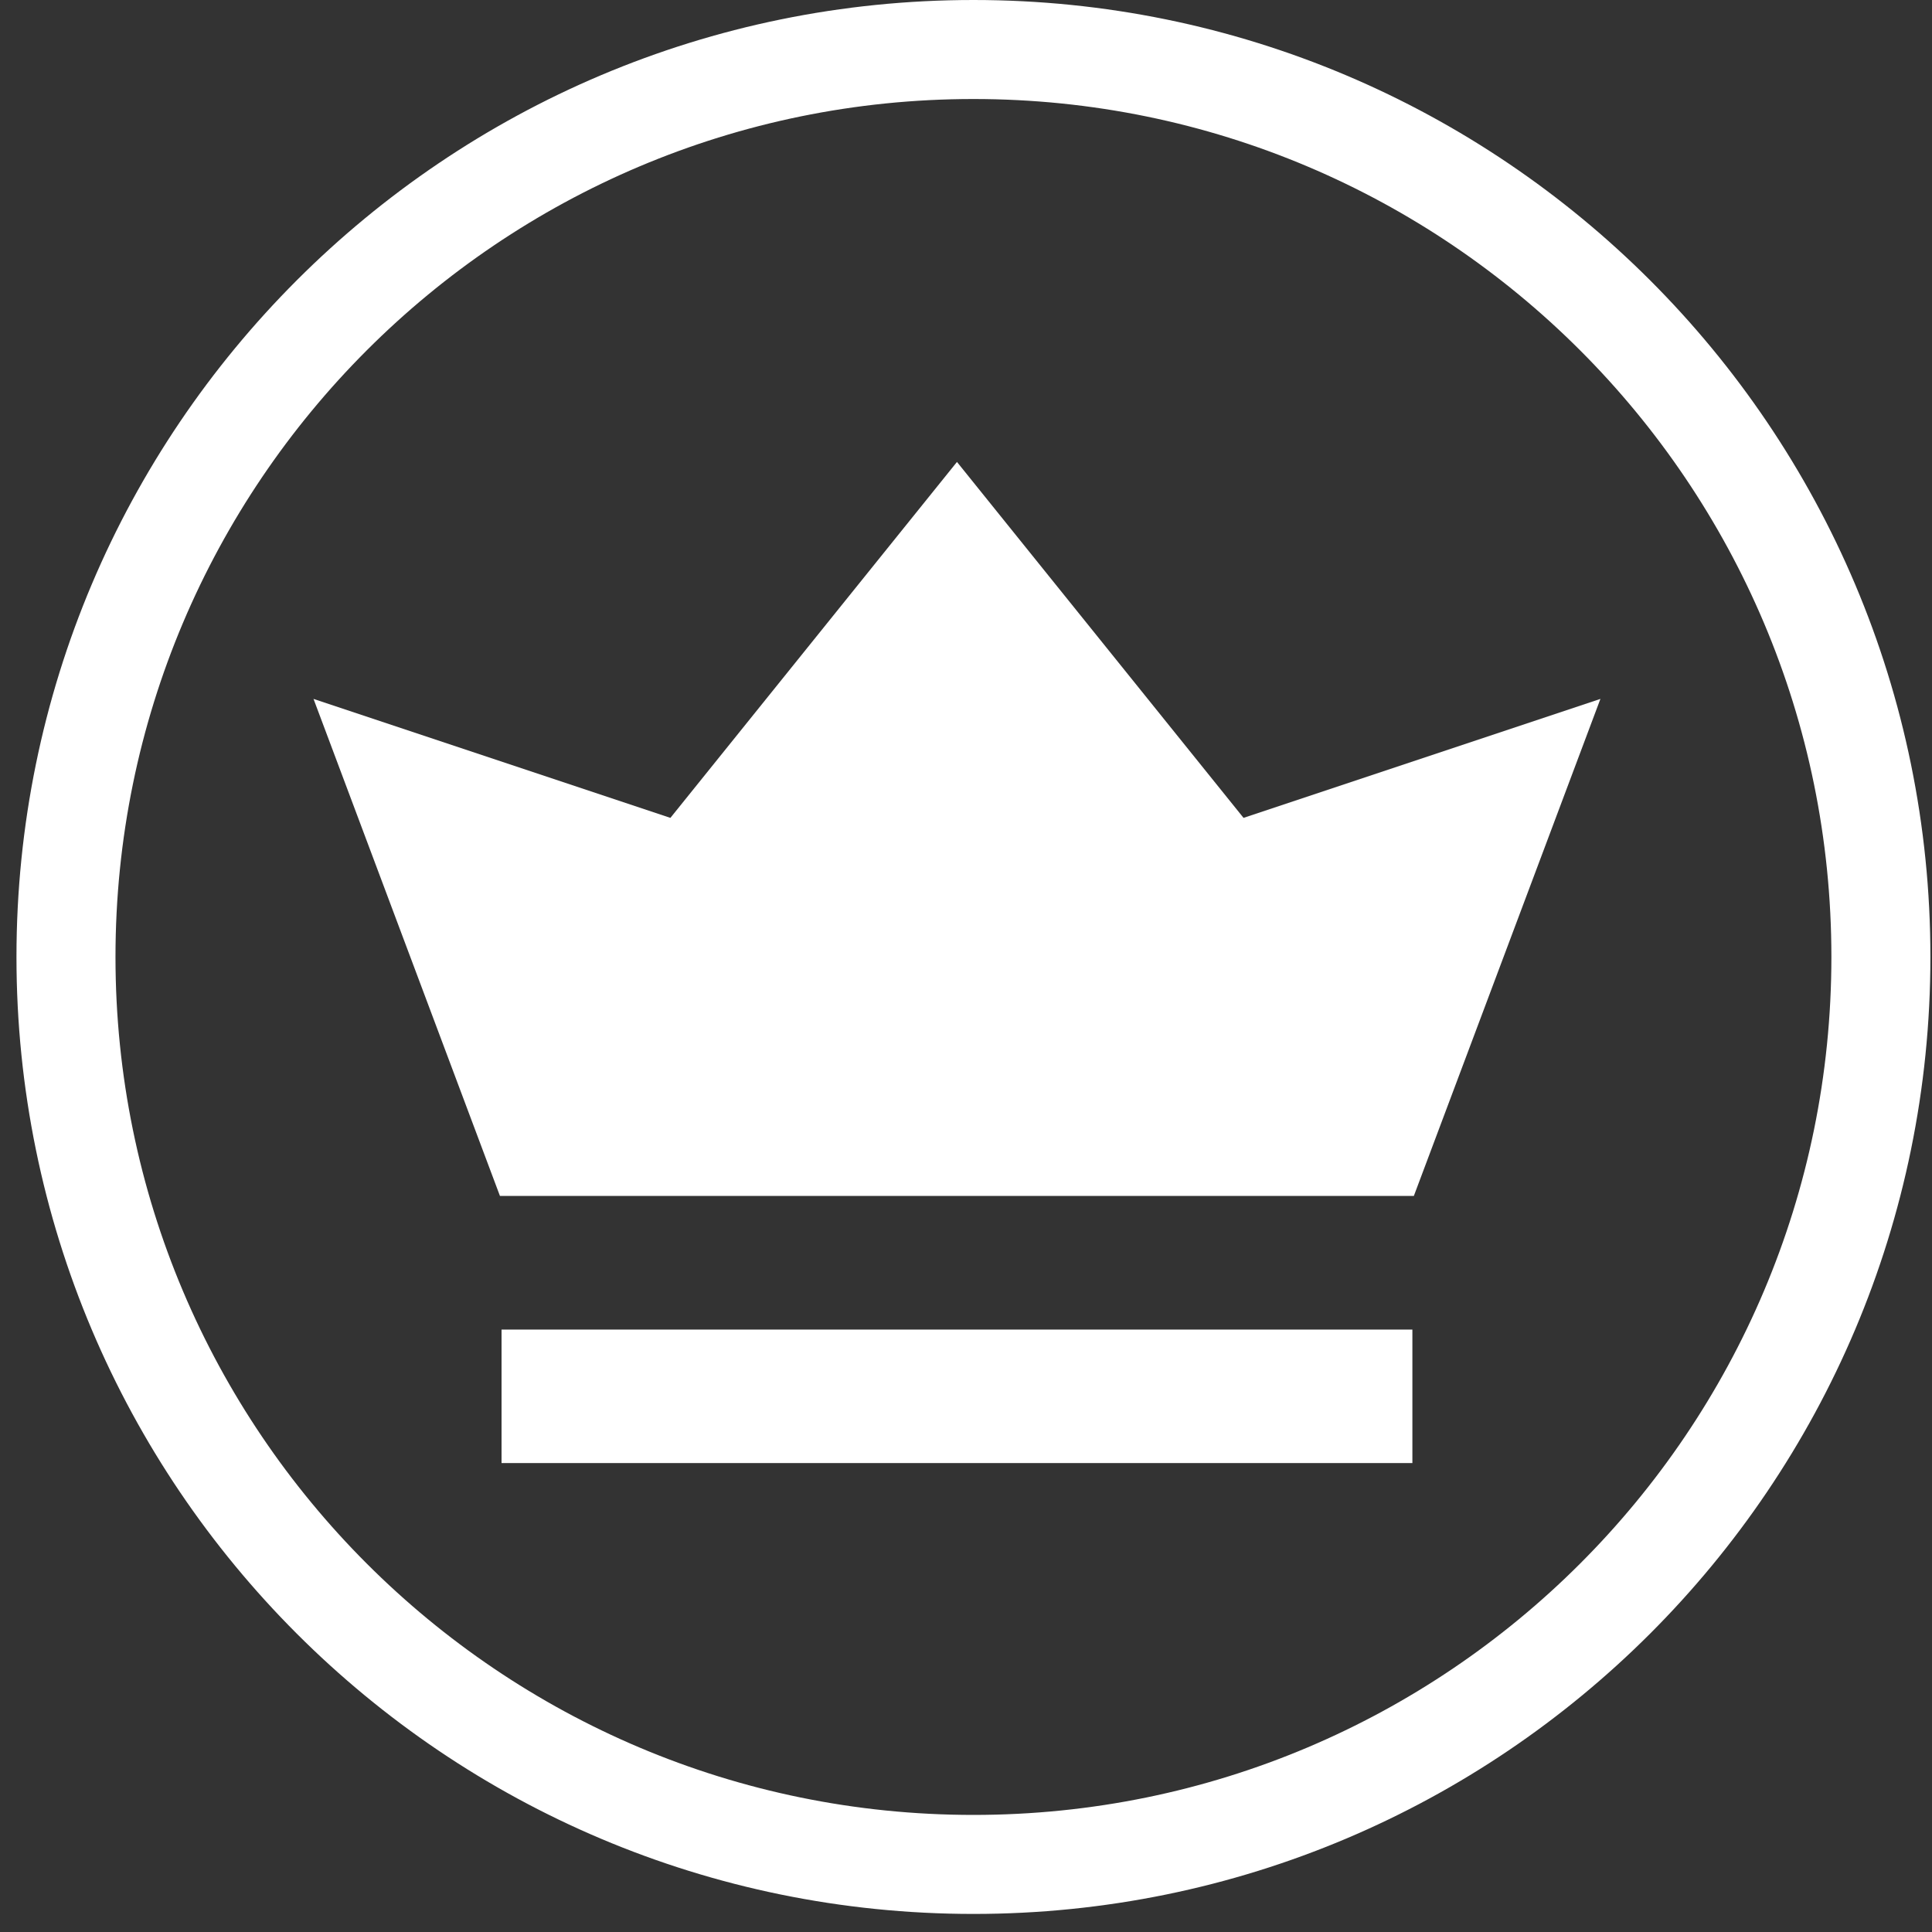 <svg xmlns="http://www.w3.org/2000/svg" width="40" height="40" viewBox="0 0 40 40" fill="none"><rect x="0" y="0" width="40" height="40" fill="#333333" stroke="none"/><path d="M38.942 19.813C38.942 30.189 30.53 38.601 20.154 38.601C9.778 38.601 1.366 30.189 1.366 19.813C1.366 9.437 9.778 1.025 20.154 1.025C30.53 1.025 38.942 9.437 38.942 19.813Z" stroke="white" stroke-width="2.05"></path><path fill-rule="evenodd" clip-rule="evenodd" d="M29.242 30.291H10.384L10.384 27.527H29.242L29.242 30.291ZM29.272 24.761H10.351L6.491 14.47L13.88 16.933L19.813 9.564L25.746 16.933L33.135 14.47L29.272 24.761Z" fill="white"></path></svg>